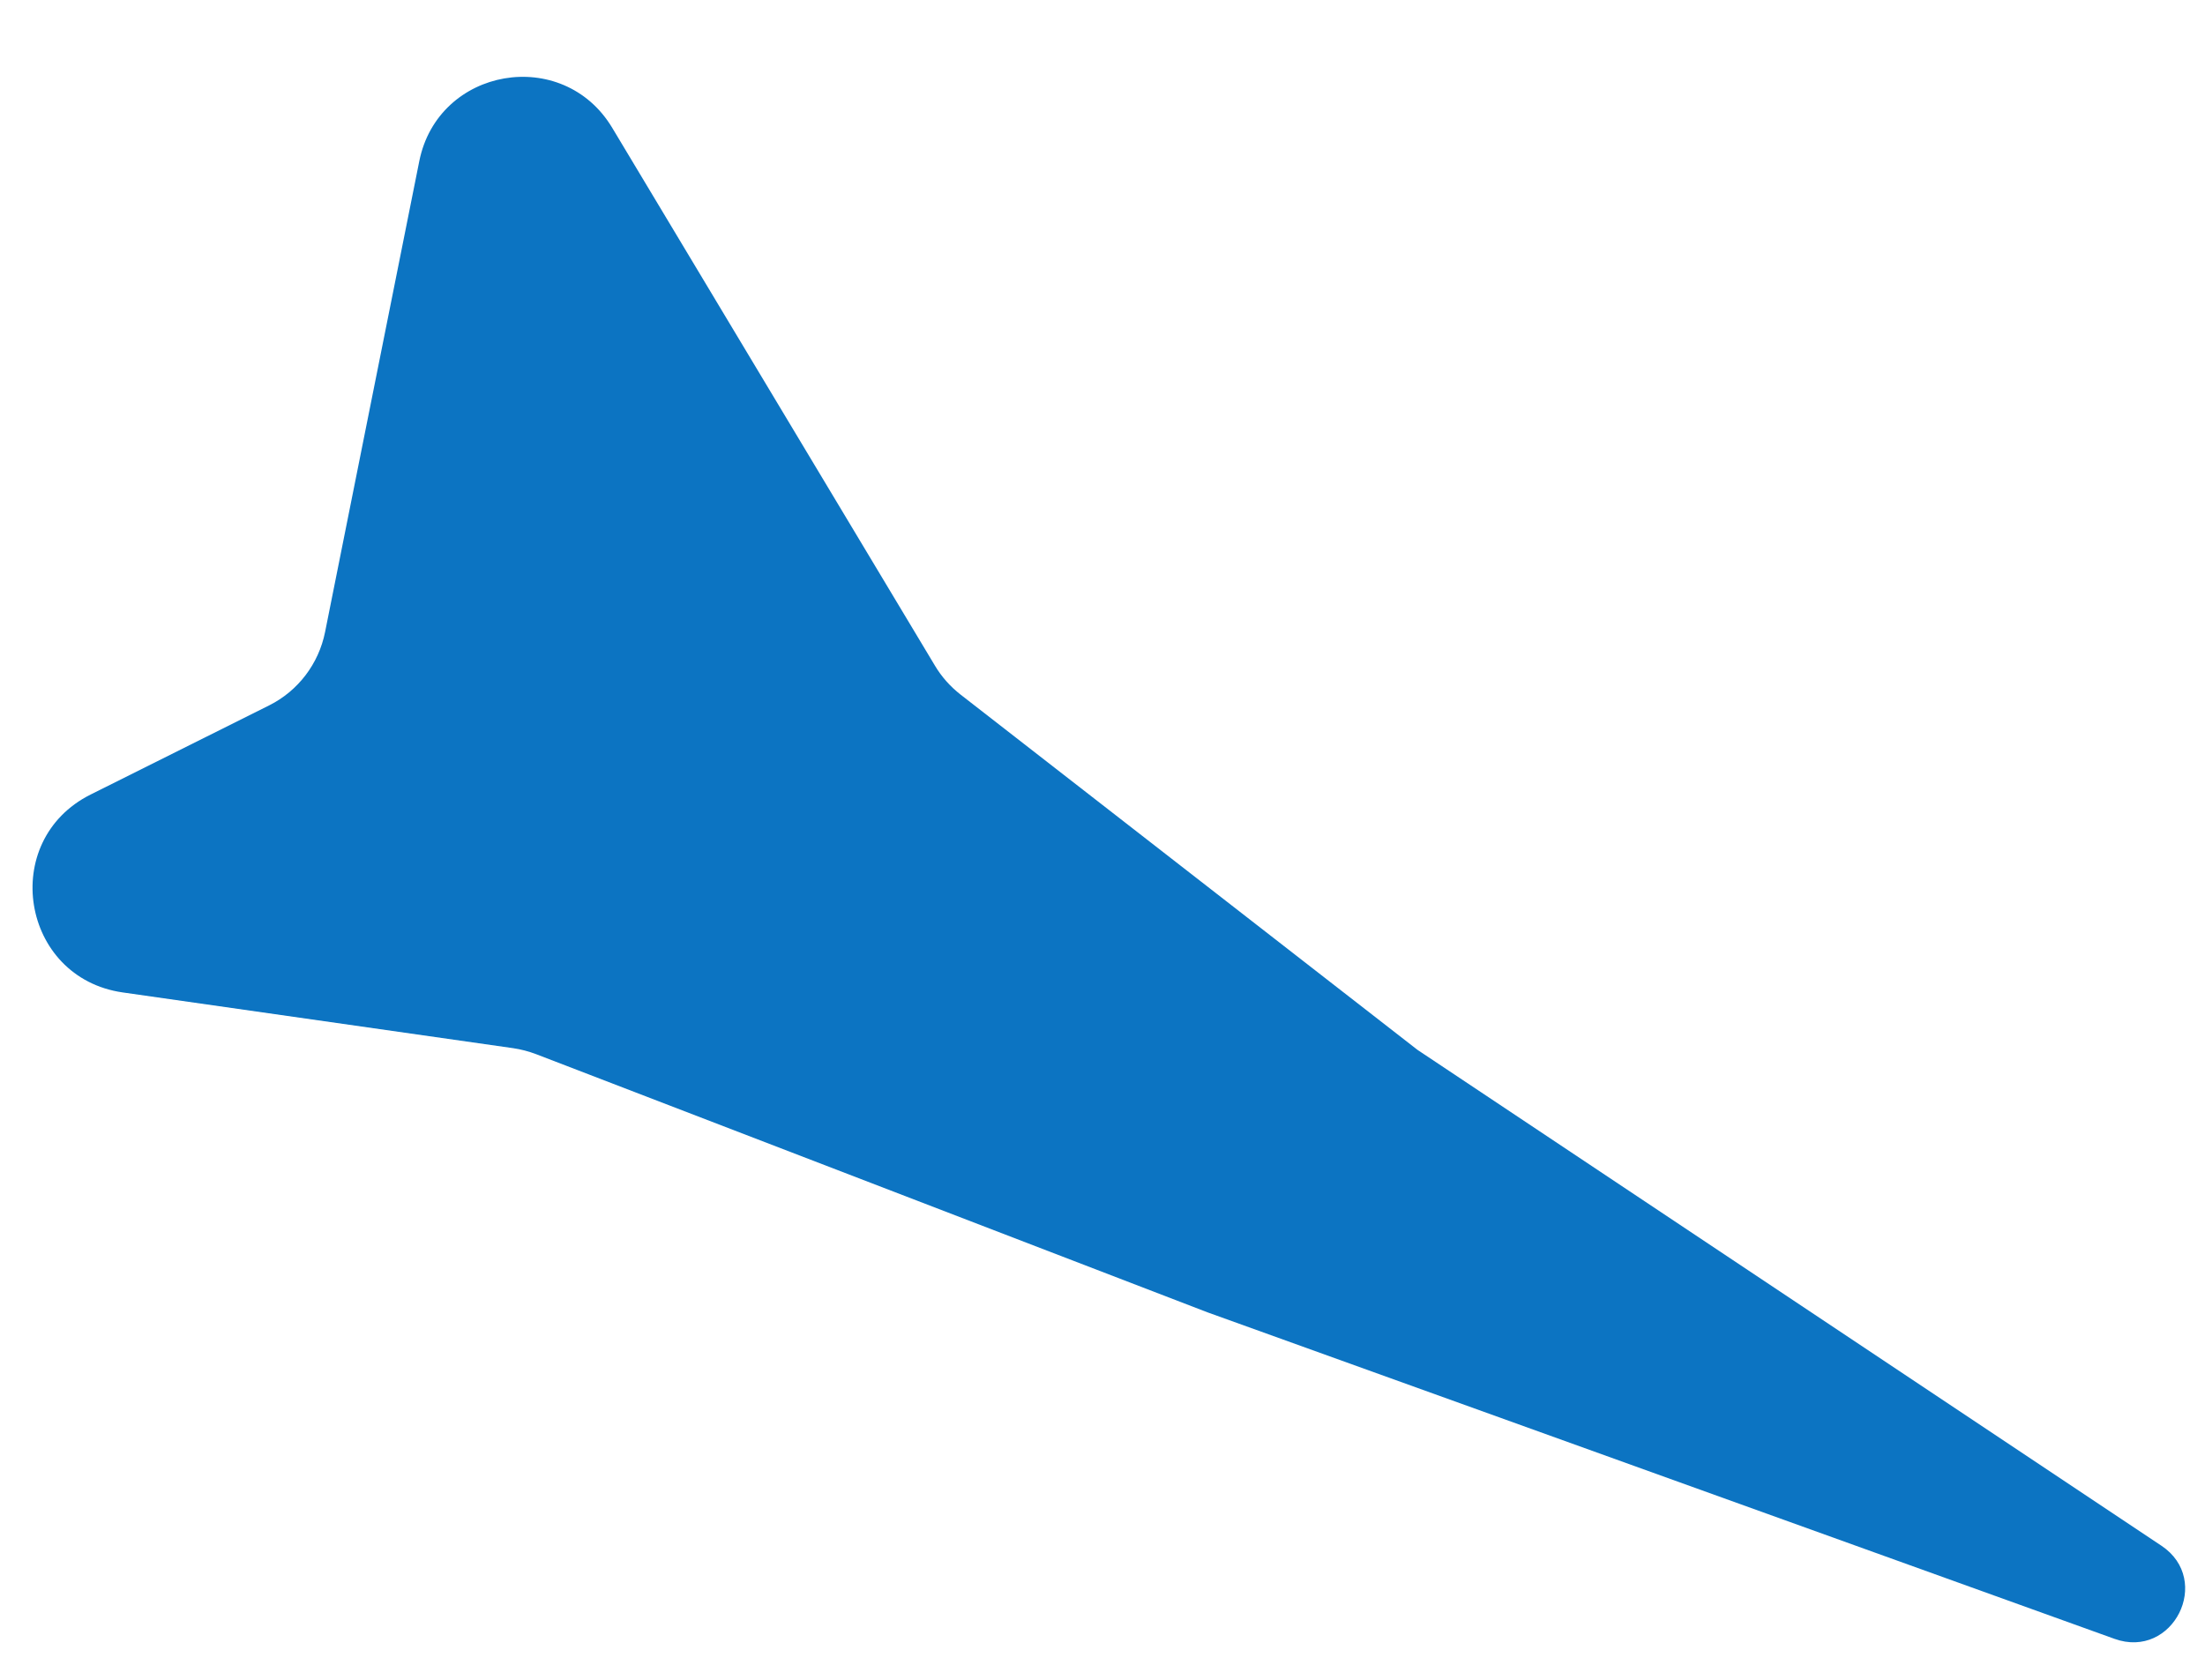 <?xml version="1.0" encoding="UTF-8"?> <svg xmlns="http://www.w3.org/2000/svg" width="21" height="16" viewBox="0 0 21 16" fill="none"> <path d="M5.831 1.218C5.361 0.434 4.172 0.64 3.993 1.536L3.096 6.02C3.035 6.323 2.839 6.581 2.563 6.719L0.863 7.568C-0.014 8.007 0.199 9.314 1.169 9.453L4.888 9.984C4.962 9.995 5.035 10.014 5.106 10.041L11.5 12.5L20.138 15.61C20.694 15.81 21.076 15.051 20.585 14.723L13.5 10L9.147 6.615C9.05 6.539 8.967 6.446 8.904 6.34L5.831 1.218Z" fill="#0C74C2"></path> </svg> 